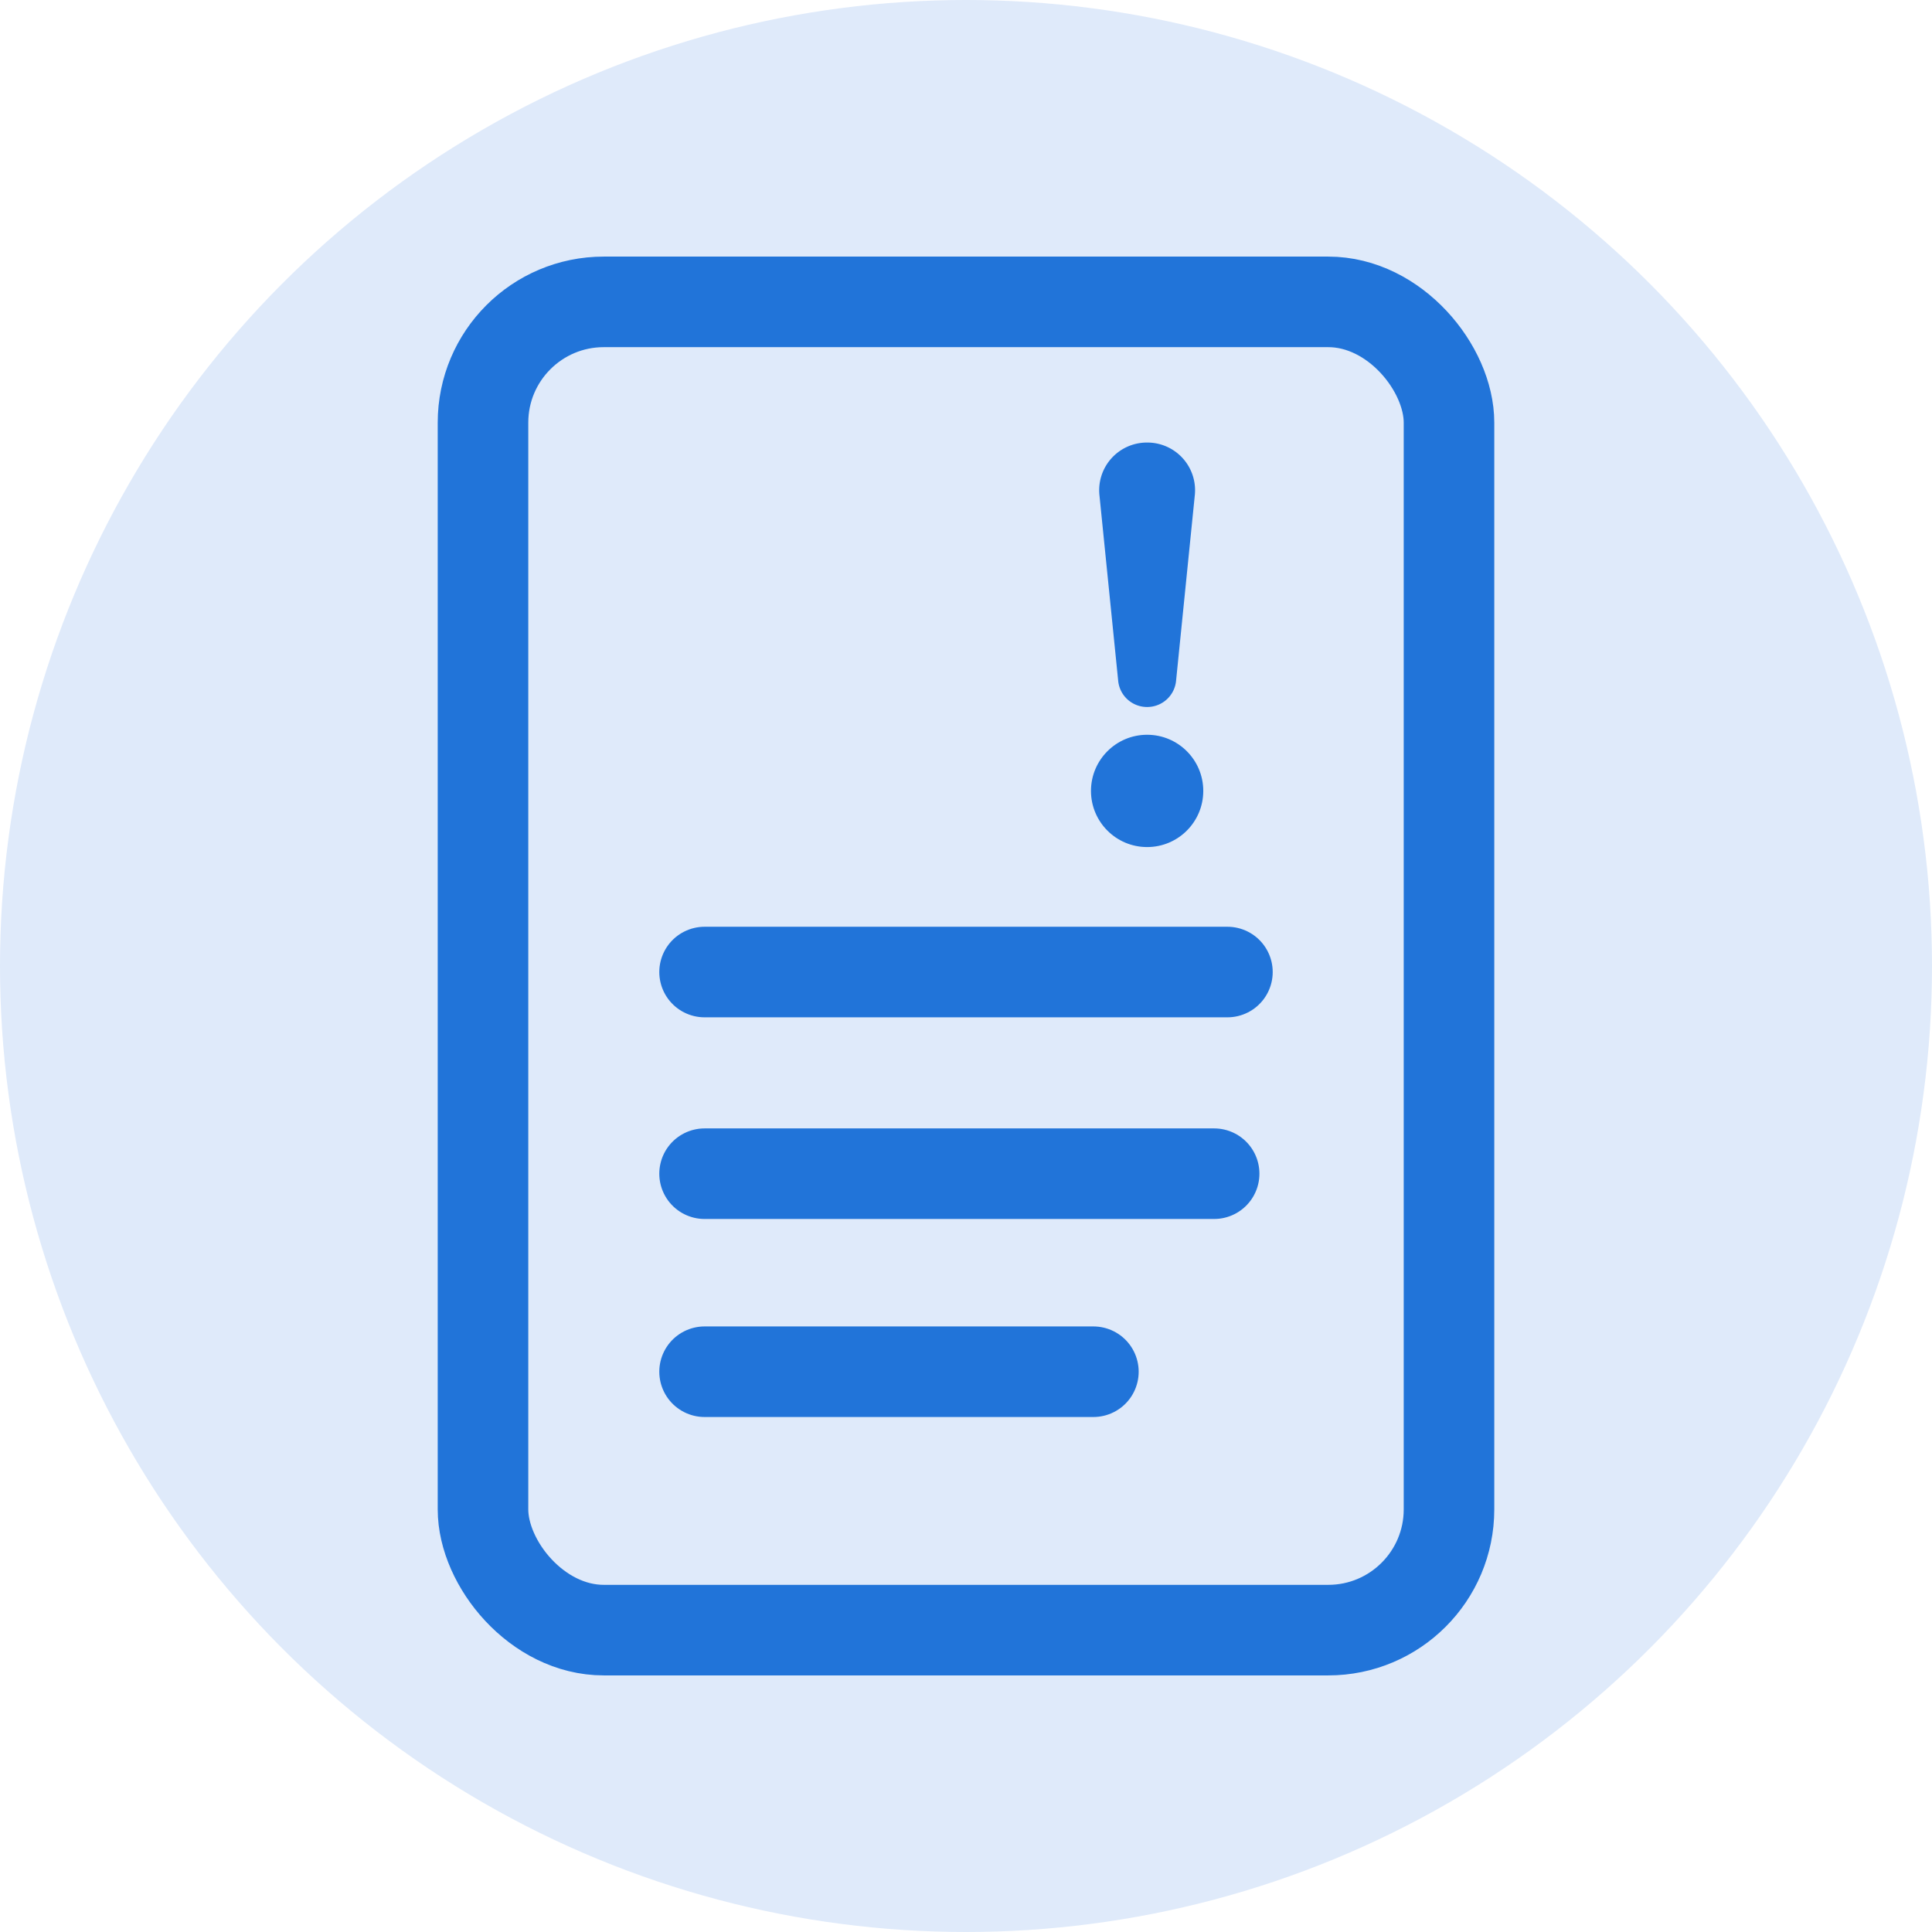 <svg xmlns="http://www.w3.org/2000/svg" viewBox="0 0 32 32"><defs><style>.cls-1{fill:#dfeafa;}.cls-2,.cls-3{fill:none;}.cls-3{stroke:#2174d9;stroke-linecap:round;stroke-linejoin:round;stroke-width:1.5px;}.cls-4{fill:#2174d9;}</style></defs><title>symbols</title><g id="Layer_7" data-name="Layer 7"><circle class="cls-1" cx="16" cy="16" r="16"/><circle class="cls-2" cx="16" cy="16" r="16"/><circle class="cls-2" cx="16" cy="16" r="16"/><rect class="cls-3" x="8" y="5" width="16" height="22" rx="2"/><line class="cls-3" x1="11.67" y1="19.44" x2="20.11" y2="19.44"/><line class="cls-3" x1="11.67" y1="16.1" x2="20.33" y2="16.1"/><line class="cls-3" x1="11.67" y1="22.72" x2="18.11" y2="22.72"/><circle class="cls-4" cx="19" cy="13.1" r="0.93"/><path class="cls-4" d="M19,7.33h0a.79.79,0,0,0-.79.87l.31,3.07a.48.48,0,0,0,.48.44h0a.48.48,0,0,0,.48-.44l.31-3.07A.79.79,0,0,0,19,7.33Z"/></g></svg>